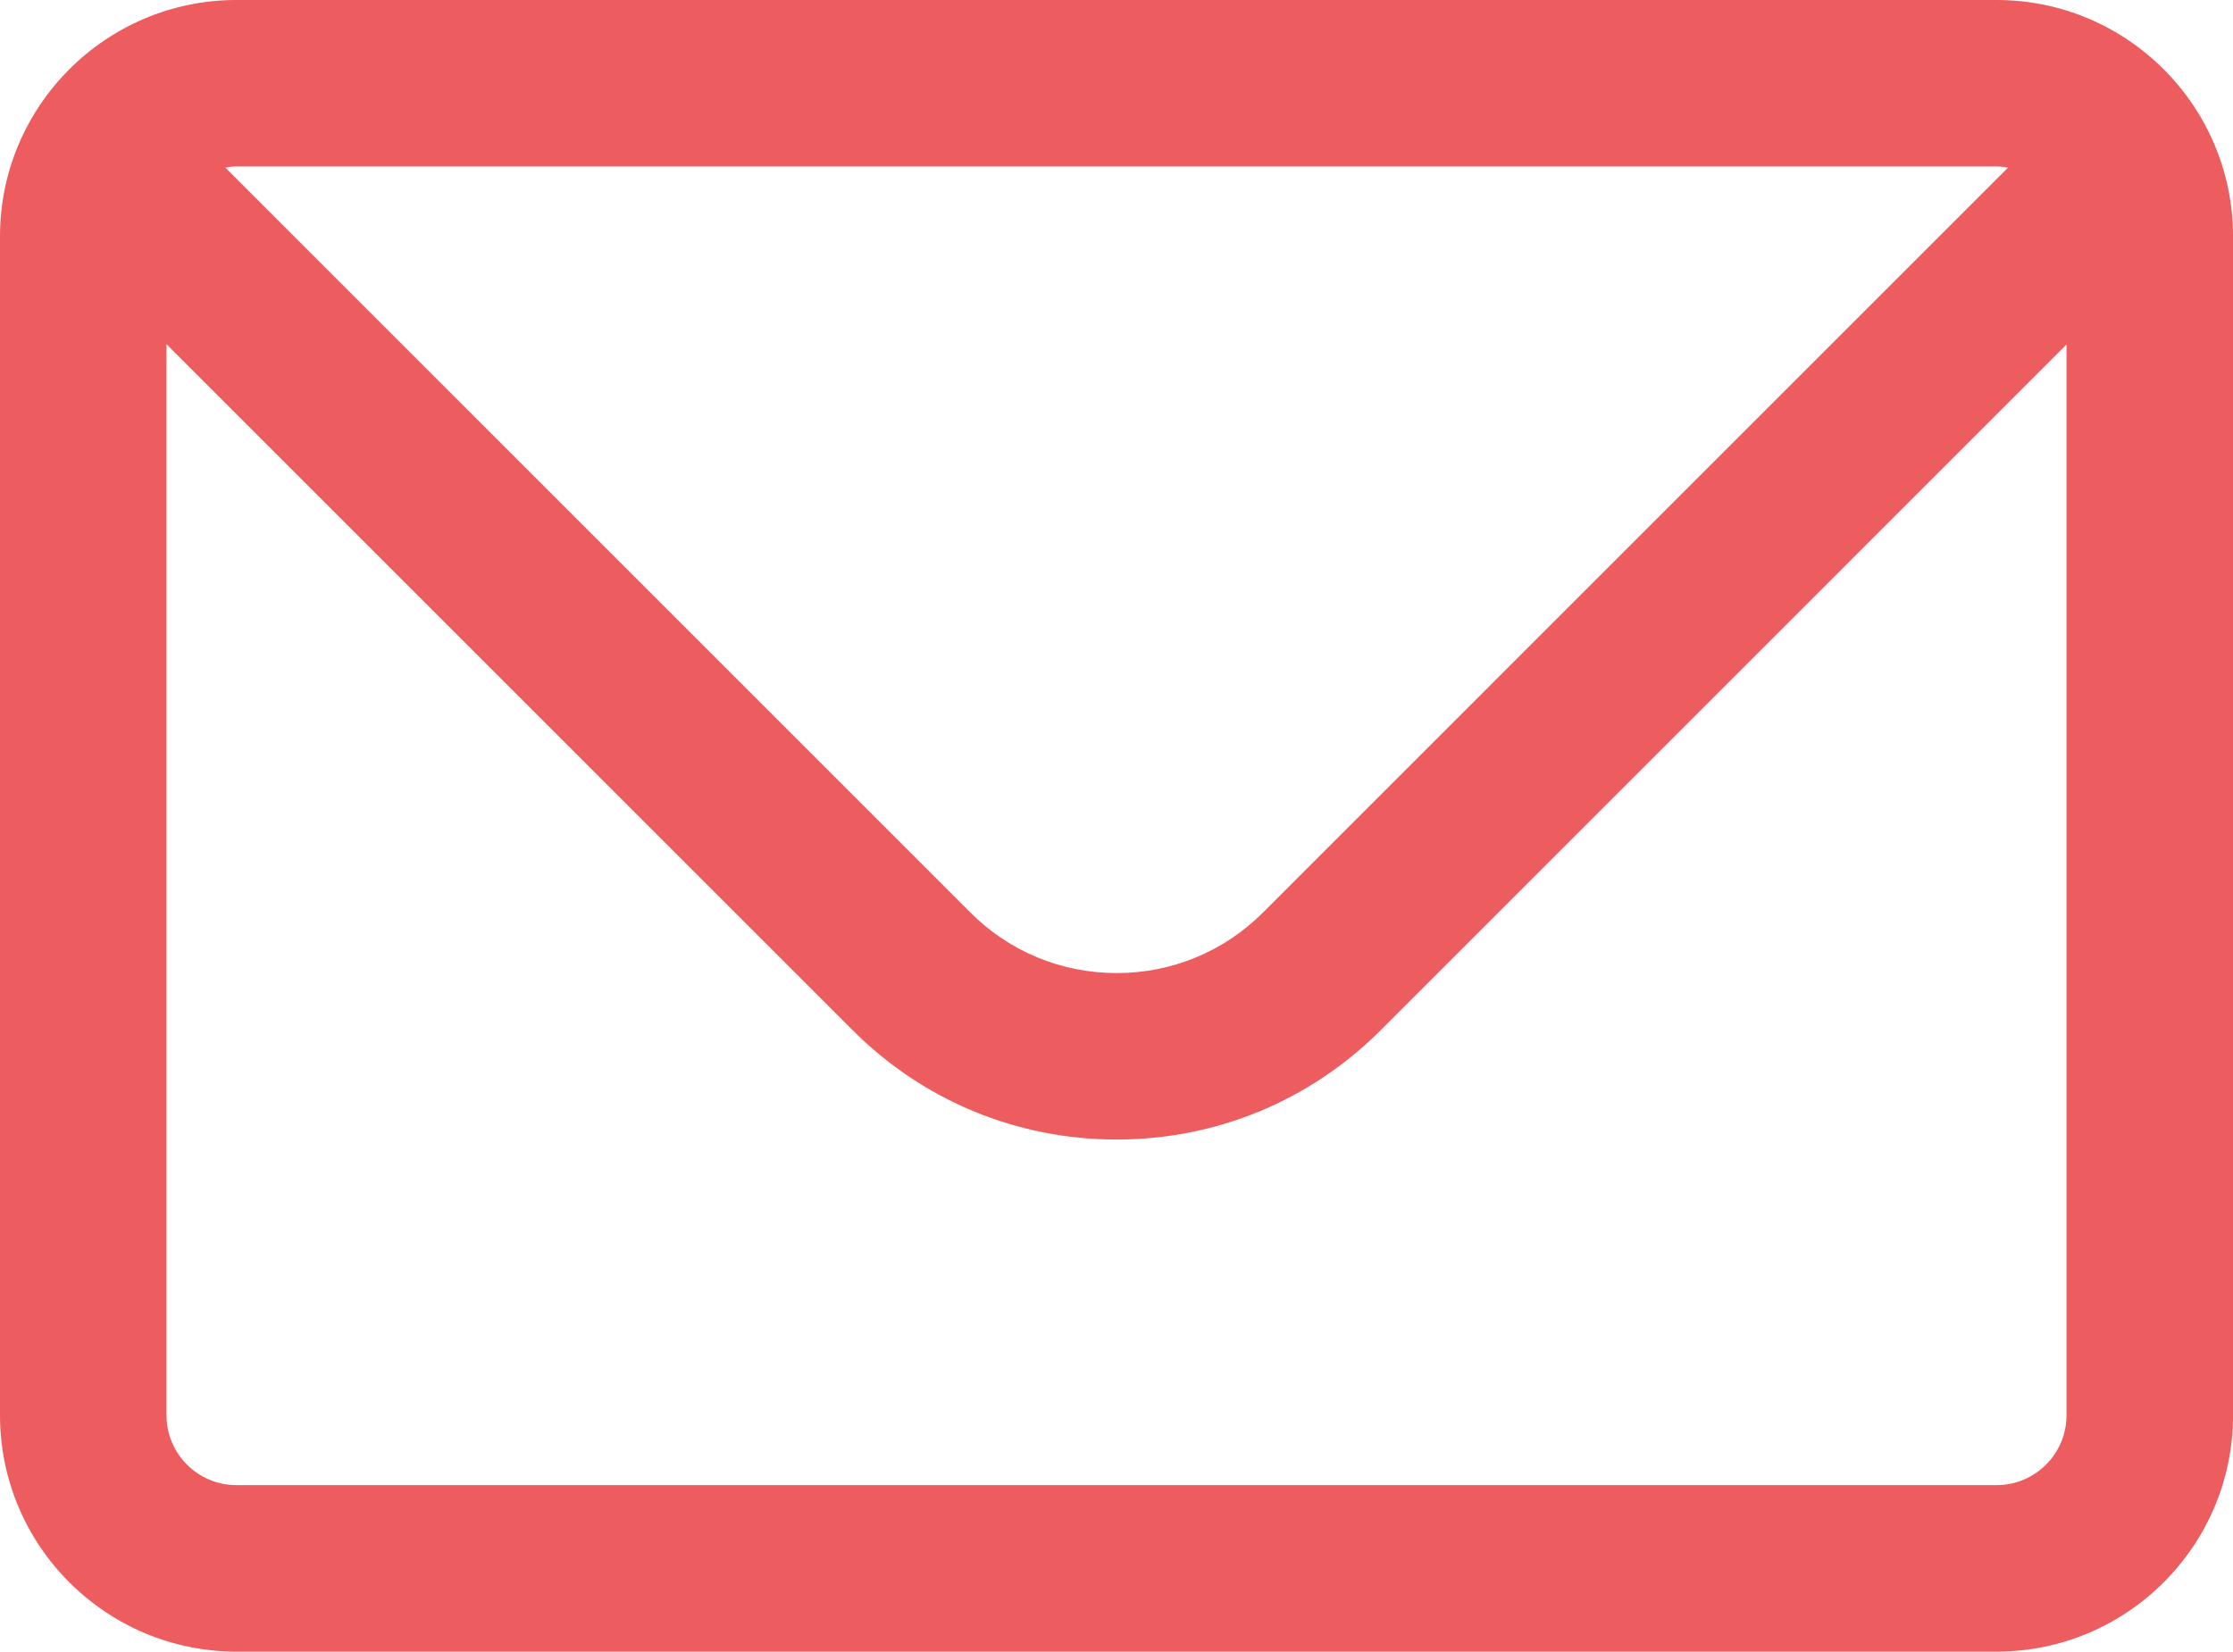 <?xml version="1.0" encoding="utf-8"?>
<!-- Generator: Adobe Illustrator 15.0.0, SVG Export Plug-In . SVG Version: 6.00 Build 0)  -->
<!DOCTYPE svg PUBLIC "-//W3C//DTD SVG 1.1//EN" "http://www.w3.org/Graphics/SVG/1.1/DTD/svg11.dtd">
<svg version="1.1" id="Layer_1" xmlns="http://www.w3.org/2000/svg" xmlns:xlink="http://www.w3.org/1999/xlink" x="0px" y="0px"
	 width="53.652px" height="39.692px" viewBox="0 0 53.652 39.692" enable-background="new 0 0 53.652 39.692" xml:space="preserve">
<path fill="#ED5C5E" d="M47.973,0H5.68C2.548,0,0,2.548,0,5.68v28.333c0,3.132,2.548,5.68,5.68,5.68h42.293
	c3.132,0,5.68-2.548,5.68-5.68V5.68C53.652,2.548,51.104,0,47.973,0z M47.973,4c0.094,0,0.185,0.013,0.274,0.028L30.345,21.931
	c-0.938,0.938-2.187,1.455-3.515,1.455s-2.576-0.517-3.515-1.455L5.412,4.027C5.5,4.013,5.588,4,5.68,4H47.973z M47.973,35.692H5.68
	c-0.926,0-1.68-0.754-1.68-1.68V8.271l16.487,16.488c1.693,1.694,3.946,2.627,6.343,2.627s4.649-0.933,6.343-2.627l16.479-16.48
	v25.734C49.652,34.938,48.898,35.692,47.973,35.692z"/>
</svg>
